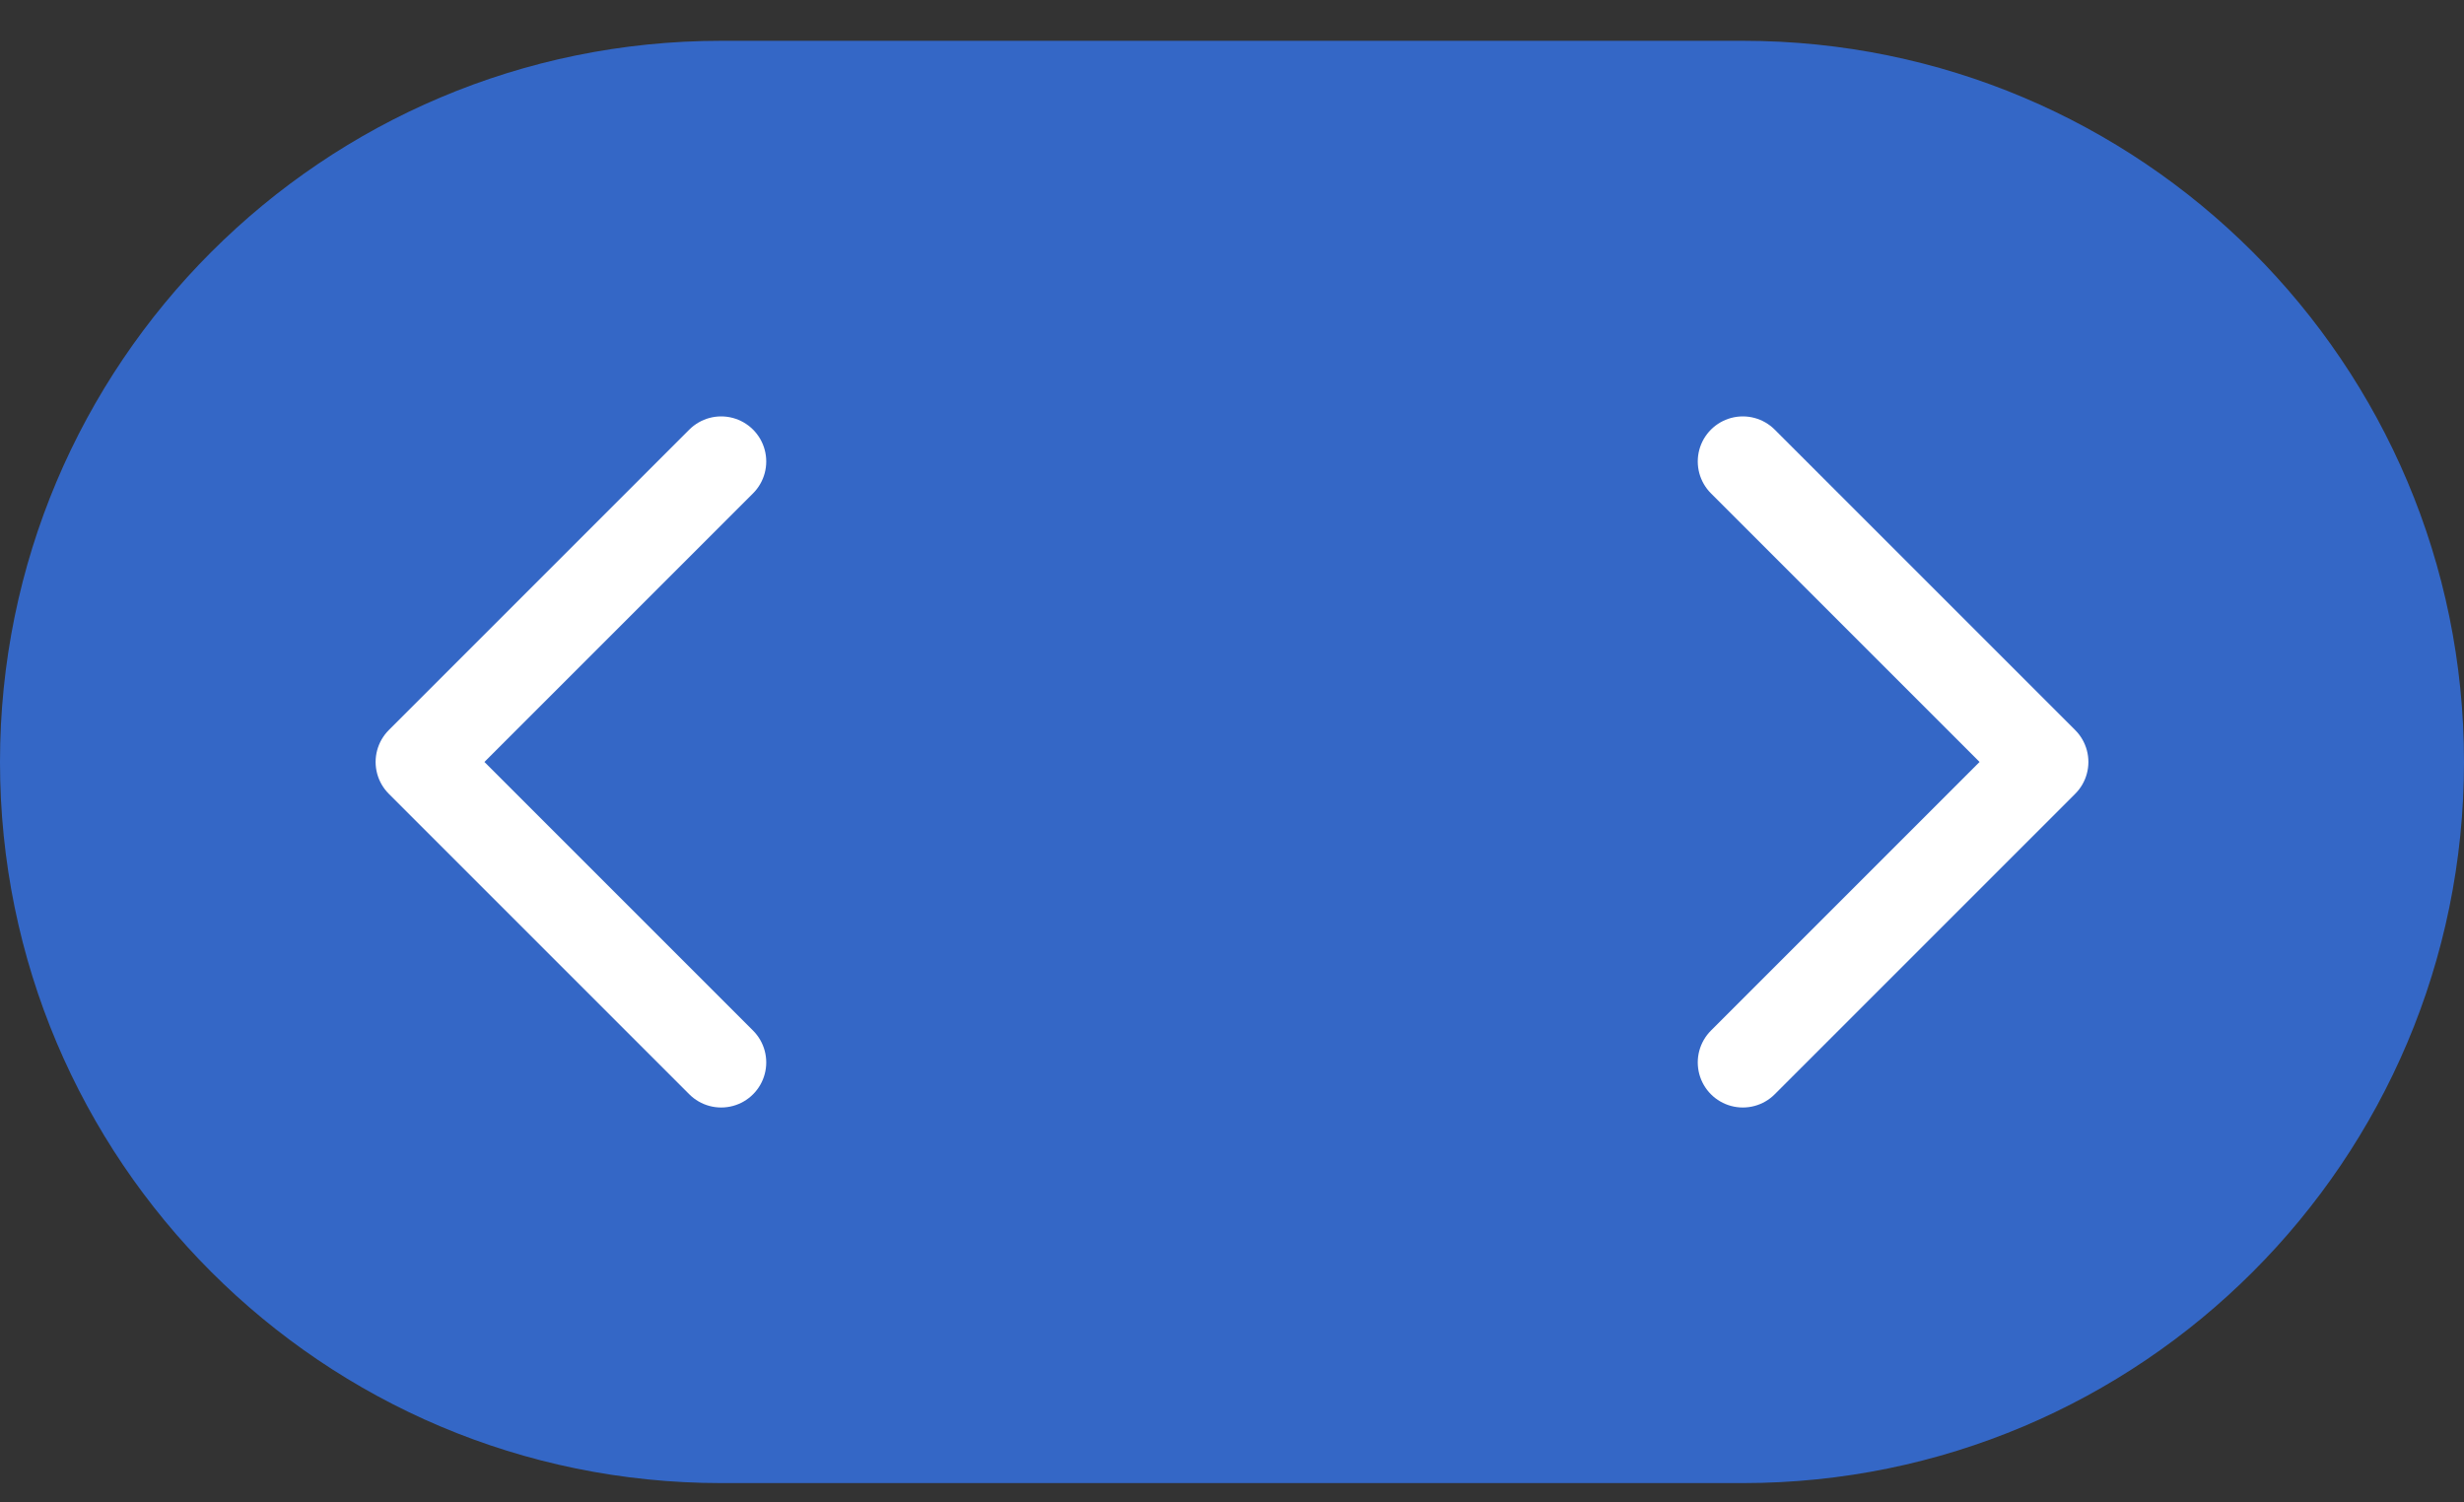 <?xml version="1.0" encoding="UTF-8"?> <svg xmlns="http://www.w3.org/2000/svg" width="41" height="25" viewBox="0 0 41 25" fill="none"><rect x="0" y="0" width="41" height="25" fill="#333333" stroke="none"/><g clip-path="url(#clip0_1333_28)"><path d="M29 0.679H12C5.373 0.679 0 6.052 0 12.679C0 19.307 5.373 24.679 12 24.679H29C35.627 24.679 41 19.307 41 12.679C41 6.052 35.627 0.679 29 0.679Z" fill="#3467C6"> </path><path d="M12 7.679L7 12.679L12 17.679" stroke="white" stroke-width="1.5" stroke-linecap="round" stroke-linejoin="round"> </path><path d="M29 17.679L34 12.679L29 7.679" stroke="white" stroke-width="1.5" stroke-linecap="round" stroke-linejoin="round"> </path></g><defs><clipPath id="clip0_1333_28"><rect width="41" height="25" fill="white"> </rect></clipPath></defs></svg> 